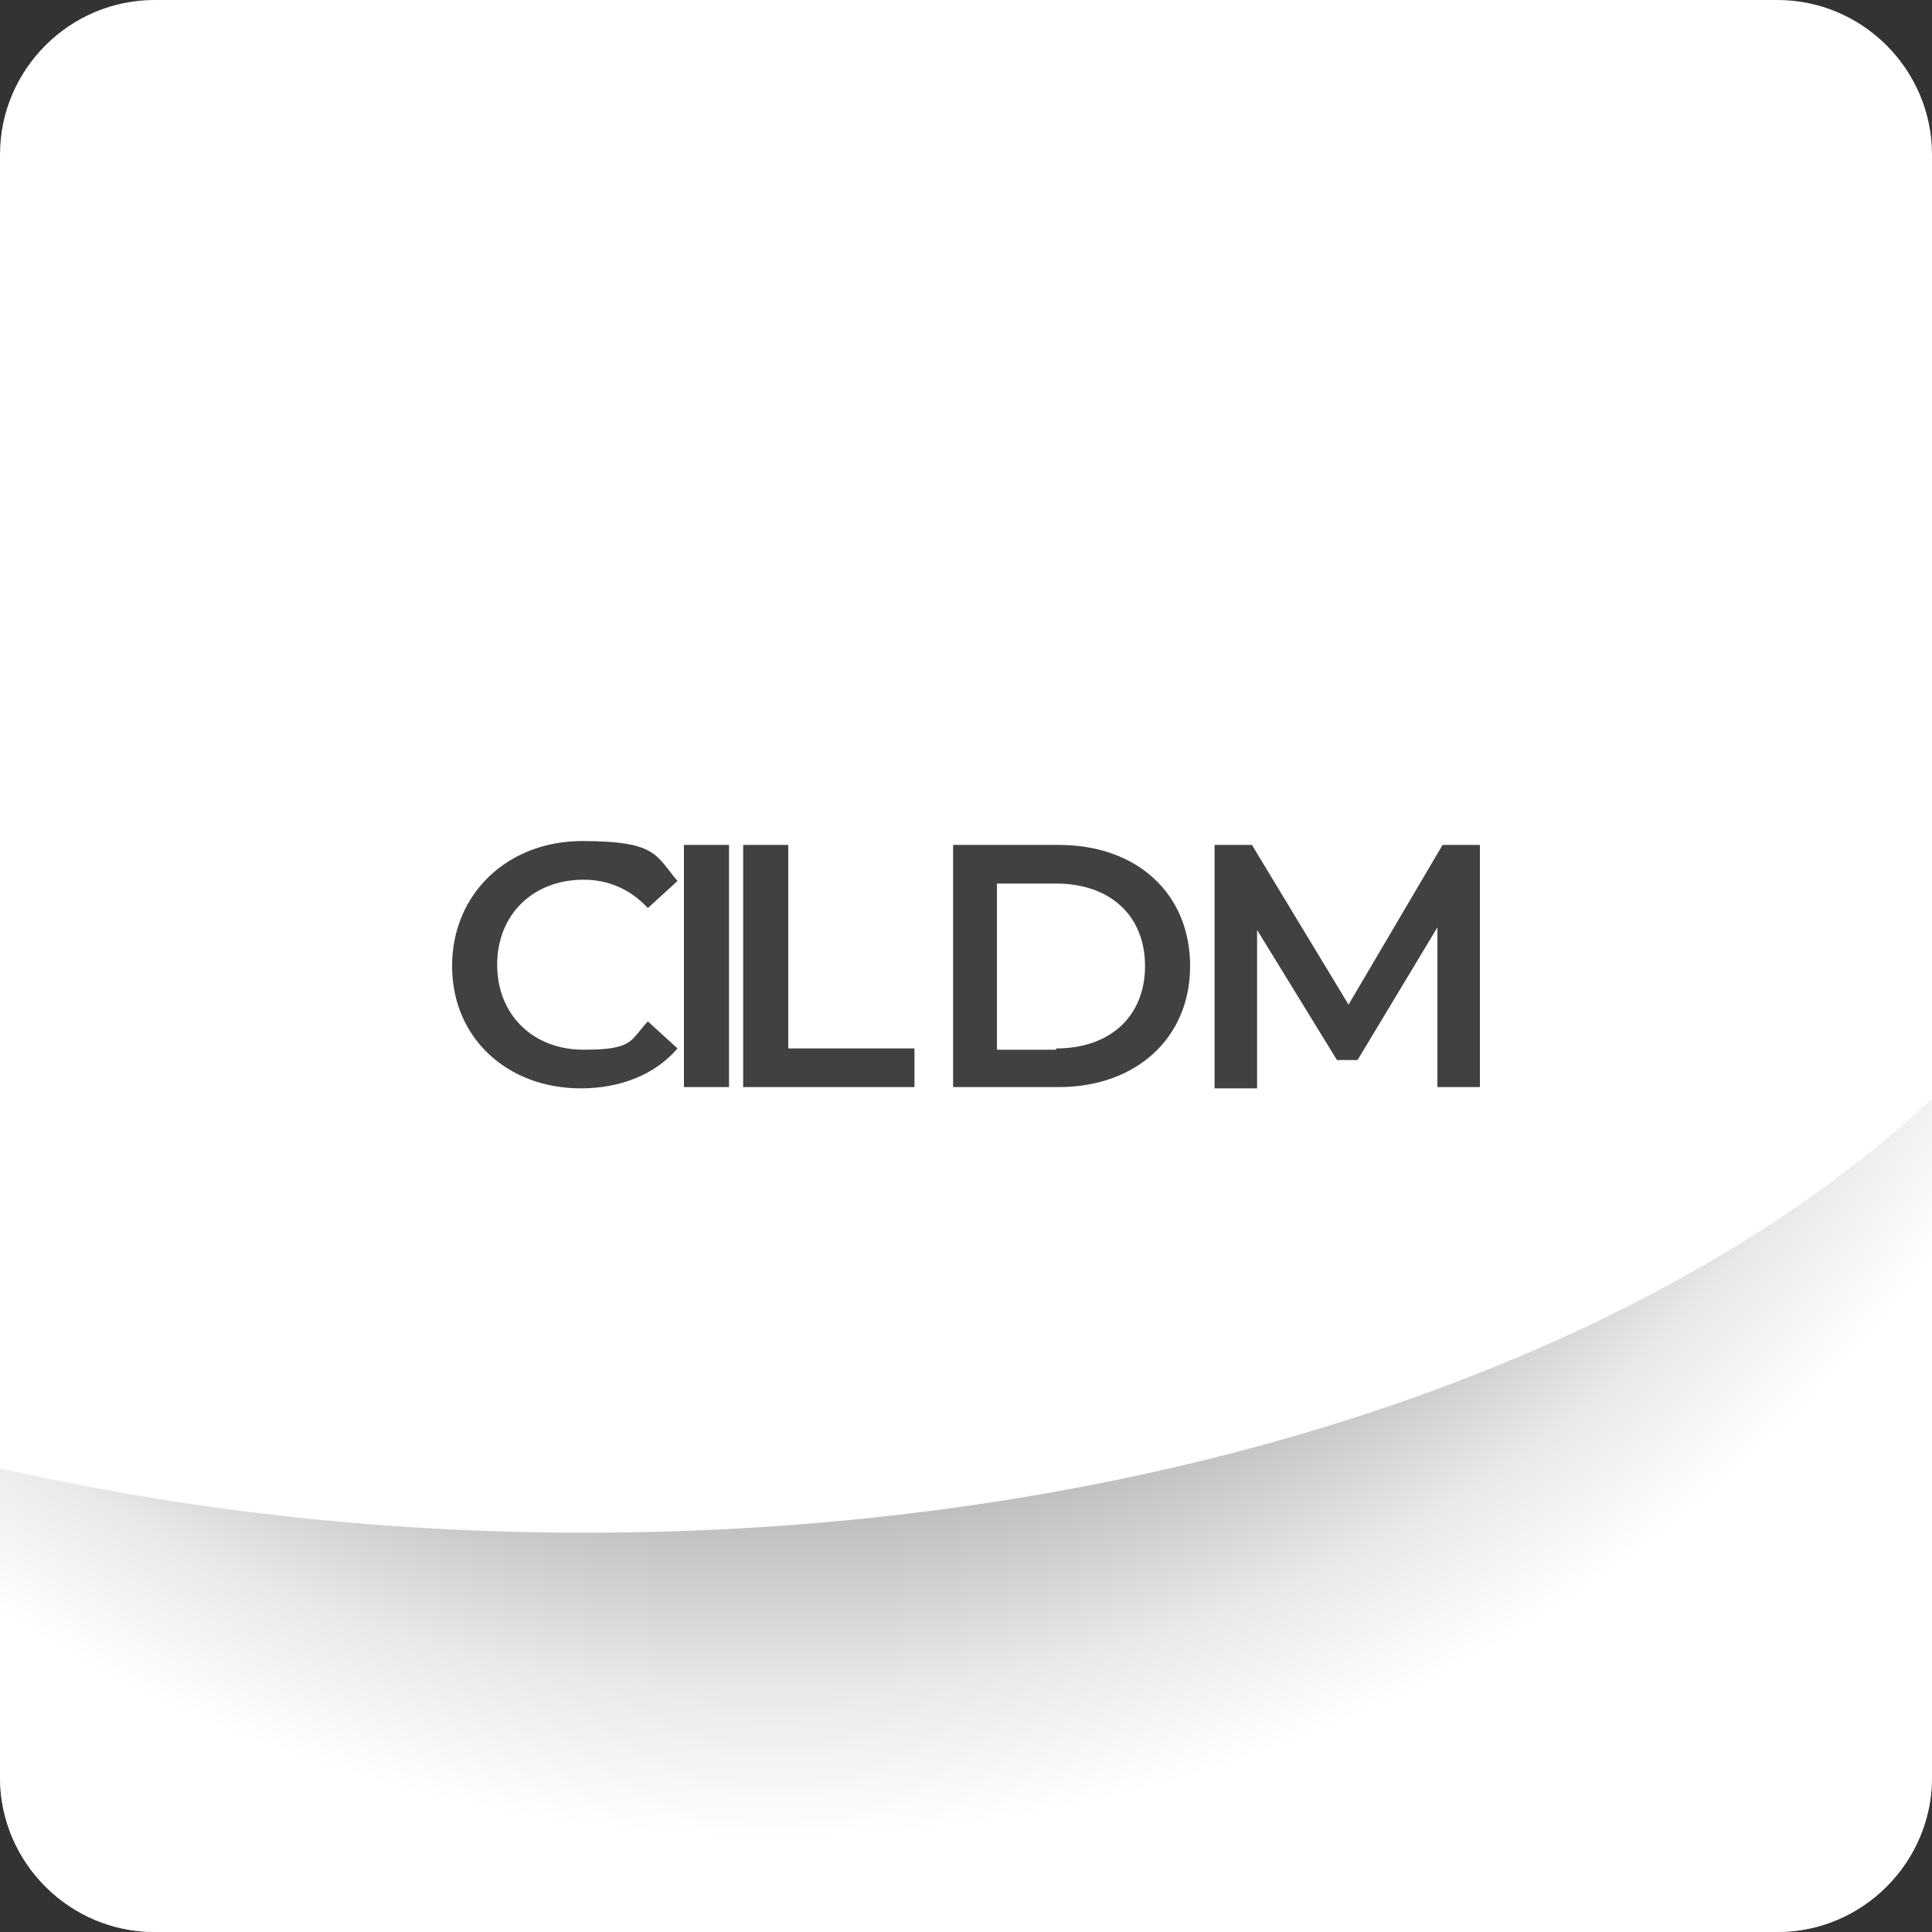 <?xml version="1.0" encoding="UTF-8"?>
<svg id="Layer_1" xmlns="http://www.w3.org/2000/svg" version="1.1" xmlns:xlink="http://www.w3.org/1999/xlink" viewBox="0 0 150 150">
  <rect x="0" y="0" width="150" height="150" fill="#333333" stroke="none"/>
  <!-- Generator: Adobe Illustrator 29.0.1, SVG Export Plug-In . SVG Version: 2.1.0 Build 192)  -->
  <defs>
    <style>
      .st0 {
        fill: url(#radial-gradient);
        isolation: isolate;
        opacity: .7;
      }

      .st1 {
        fill: #fff;
      }

      .st2 {
        fill: #414042;
      }
    </style>
    <radialGradient id="radial-gradient" cx="60.2" cy="-1148" fx="60.2" fy="-1148" r="112" gradientTransform="translate(0 -1117.5) scale(1 -1)" gradientUnits="userSpaceOnUse">
      <stop offset="0" stop-color="#000"/>
      <stop offset=".2" stop-color="#030303"/>
      <stop offset=".3" stop-color="#0e0e0e"/>
      <stop offset=".4" stop-color="#1f1f1f"/>
      <stop offset=".5" stop-color="#383838"/>
      <stop offset=".6" stop-color="#575757"/>
      <stop offset=".7" stop-color="#7e7e7e"/>
      <stop offset=".8" stop-color="#acacac"/>
      <stop offset=".9" stop-color="#e0e0e0"/>
      <stop offset="1" stop-color="#fff"/>
    </radialGradient>
  </defs>
  <path class="st1" d="M150,138c0,6.6-5.4,12-12,12H12c-6.6,0-12-5.4-12-12V12C0,5.4,5.4,0,12,0h126C144.6,0,150,5.4,150,12v126Z"/>
  <path class="st0" d="M45.4,119c-16,0-31.3-1.8-45.4-5v24c0,6.6,5.4,12,12,12h126c6.6,0,12-5.4,12-12v-52.7c-21.6,20.2-60.3,33.7-104.6,33.7Z"/>
  <g>
    <path class="st2" d="M35.1,75c0-5.6,4.3-9.7,10.1-9.7s5.7,1.1,7.4,3.1l-2.3,2.1c-1.4-1.5-3.1-2.2-5-2.2-3.9,0-6.7,2.7-6.7,6.6s2.8,6.6,6.7,6.6,3.6-.7,5-2.2l2.3,2.1c-1.7,2-4.4,3.1-7.5,3.1-5.7,0-10-3.9-10-9.5Z"/>
    <path class="st2" d="M53.1,65.6h3.5v18.8h-3.5v-18.8Z"/>
    <path class="st2" d="M57.7,65.6h3.5v15.8h9.8v3h-13.3v-18.8Z"/>
    <path class="st2" d="M74,65.6h8.2c6.1,0,10.2,3.8,10.2,9.4s-4.2,9.4-10.2,9.4h-8.2v-18.8ZM82,81.4c4.2,0,6.9-2.5,6.9-6.4s-2.7-6.4-6.9-6.4h-4.6v12.9h4.6Z"/>
    <path class="st2" d="M111.6,84.4v-12.4l-6.2,10.3h-1.6l-6.2-10.1v12.3h-3.3v-18.9h2.9l7.5,12.4,7.3-12.4h2.9v18.8s-3.3,0-3.3,0Z"/>
  </g>
</svg>